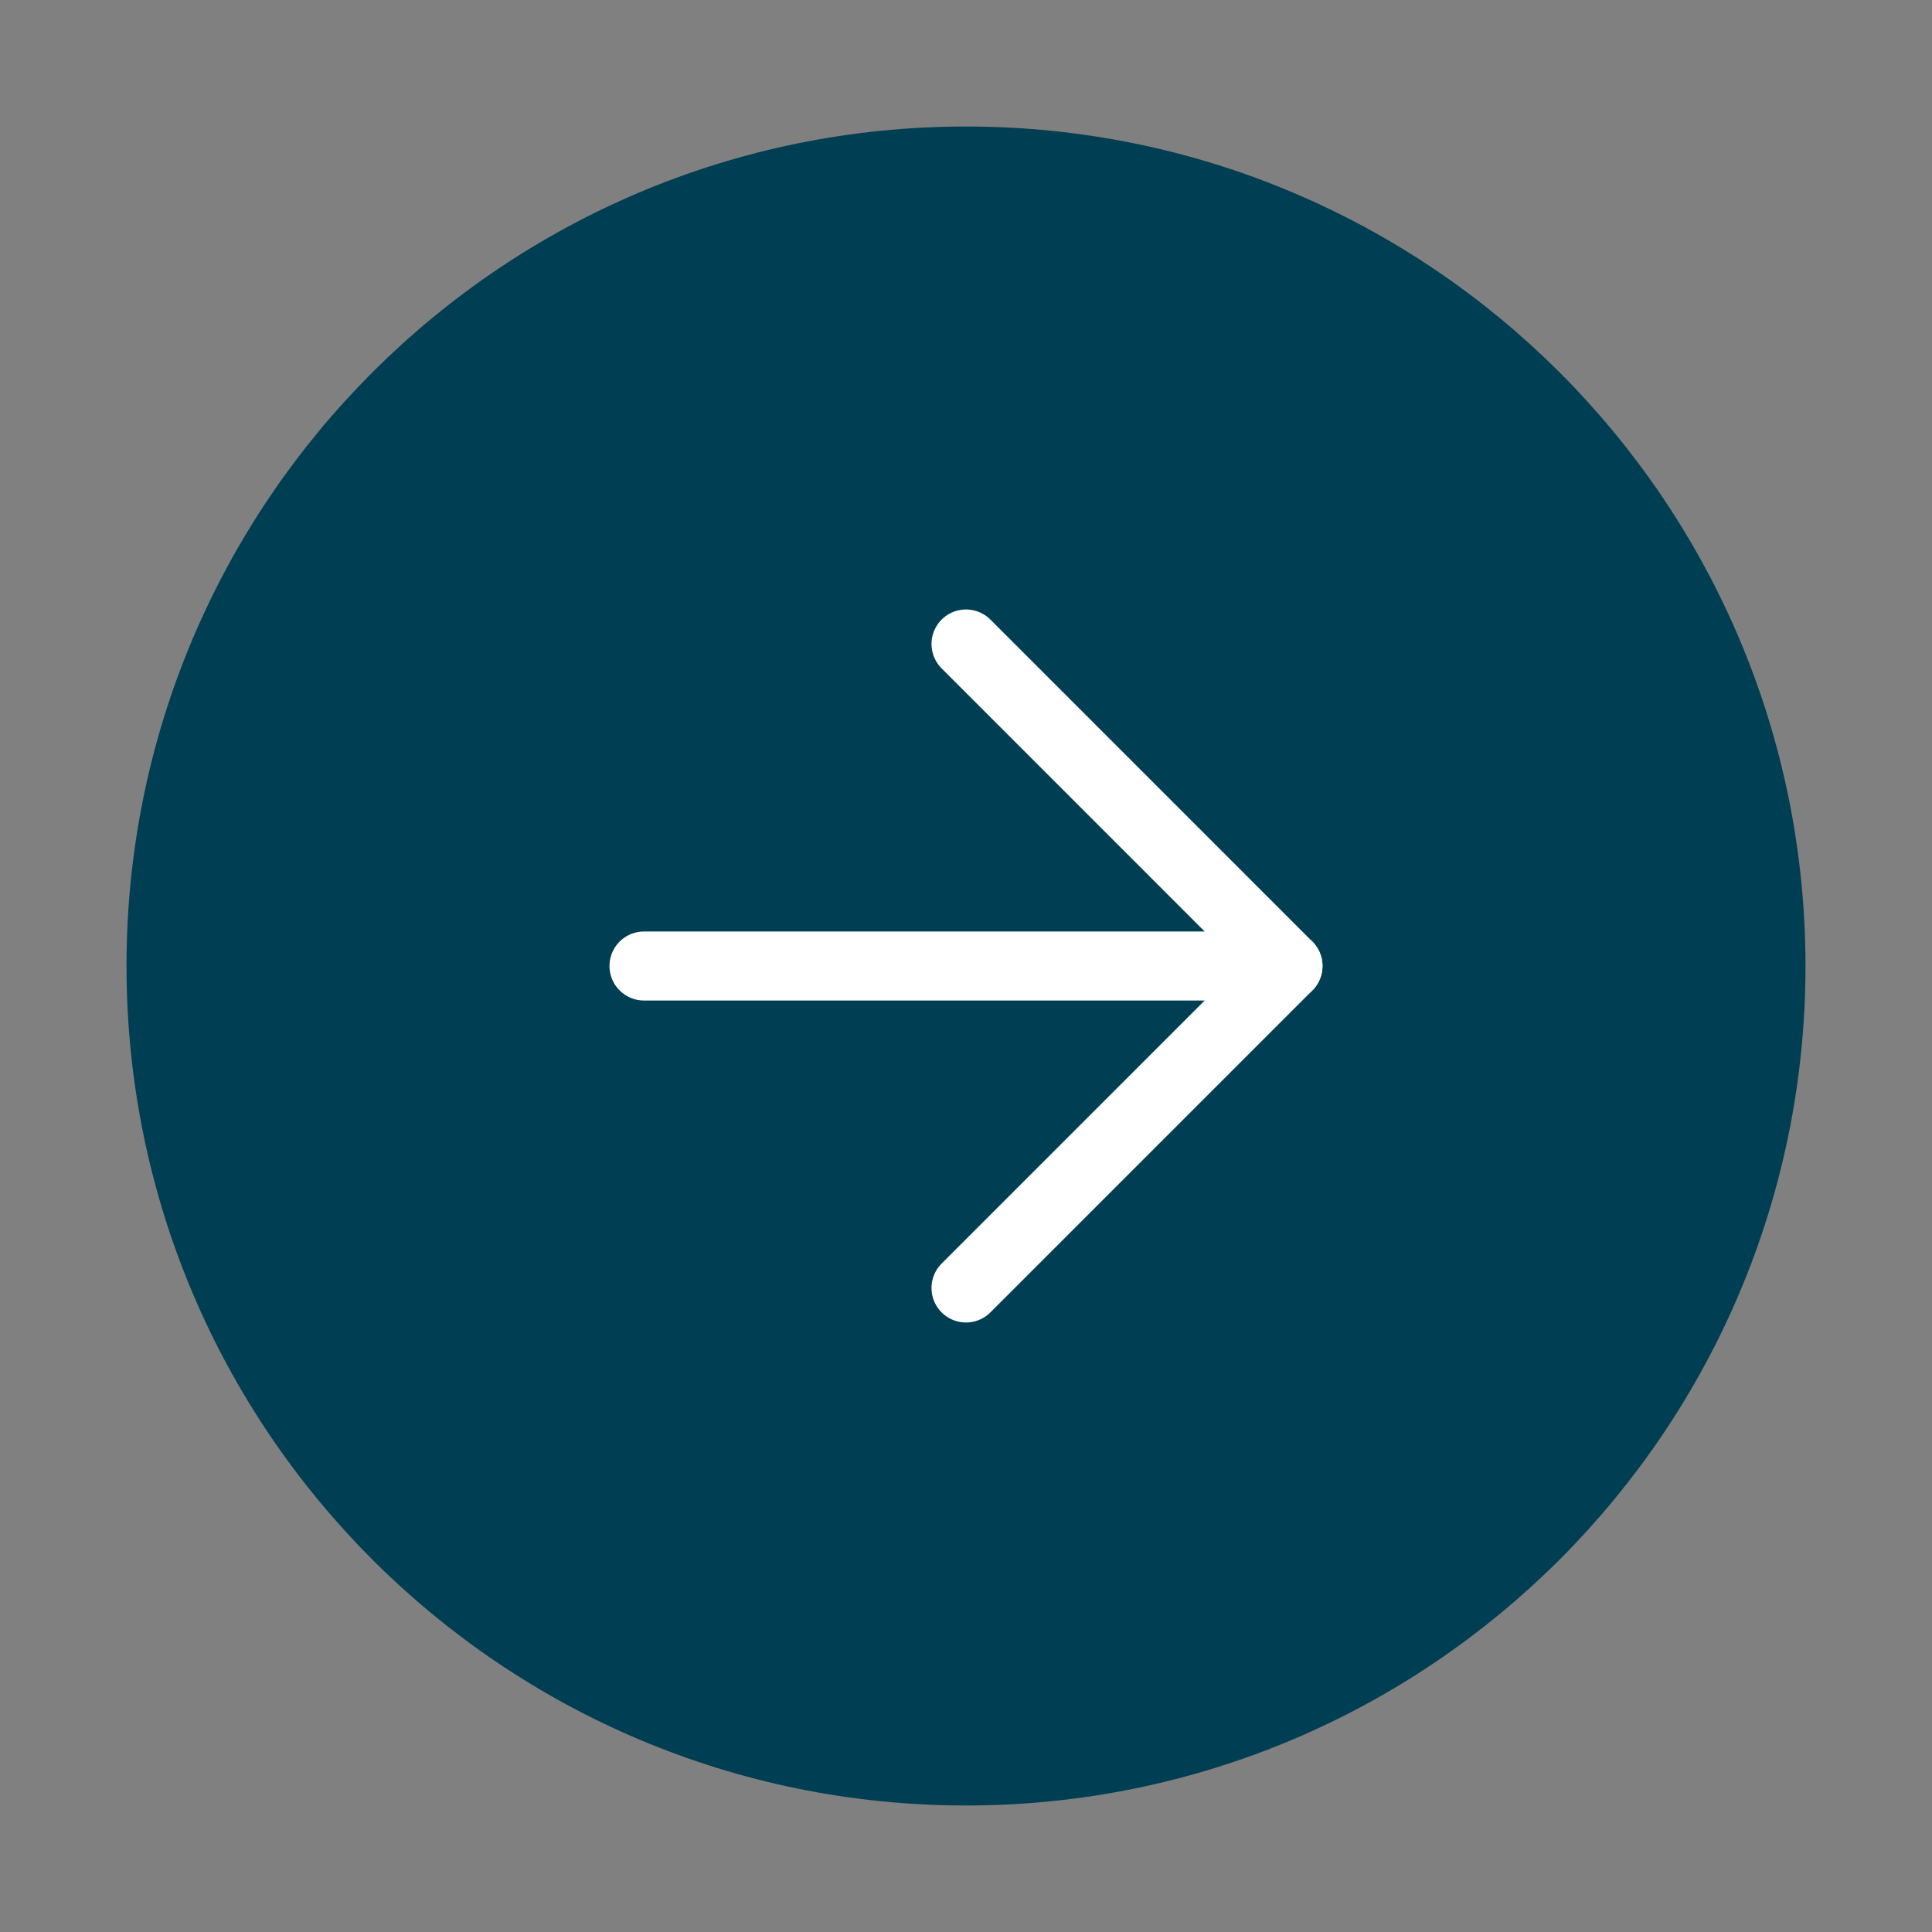 <svg width="56" height="56" viewBox="0 0 56 56" fill="none" xmlns="http://www.w3.org/2000/svg">
<rect x="0" y="0" width="56" height="56" fill="#808080" stroke="none"/>
<path d="M28 51.333C40.886 51.333 51.333 40.886 51.333 28C51.333 15.113 40.886 4.667 28 4.667C15.113 4.667 4.667 15.113 4.667 28C4.667 40.886 15.113 51.333 28 51.333Z" fill="#003E53" stroke="#003E53" stroke-width="2" stroke-linecap="round" stroke-linejoin="round"/>
<path d="M28 37.333L37.333 28L28 18.666" stroke="white" stroke-width="2" stroke-linecap="round" stroke-linejoin="round"/>
<path d="M18.666 28H37.333" stroke="white" stroke-width="2" stroke-linecap="round" stroke-linejoin="round"/>
</svg>
